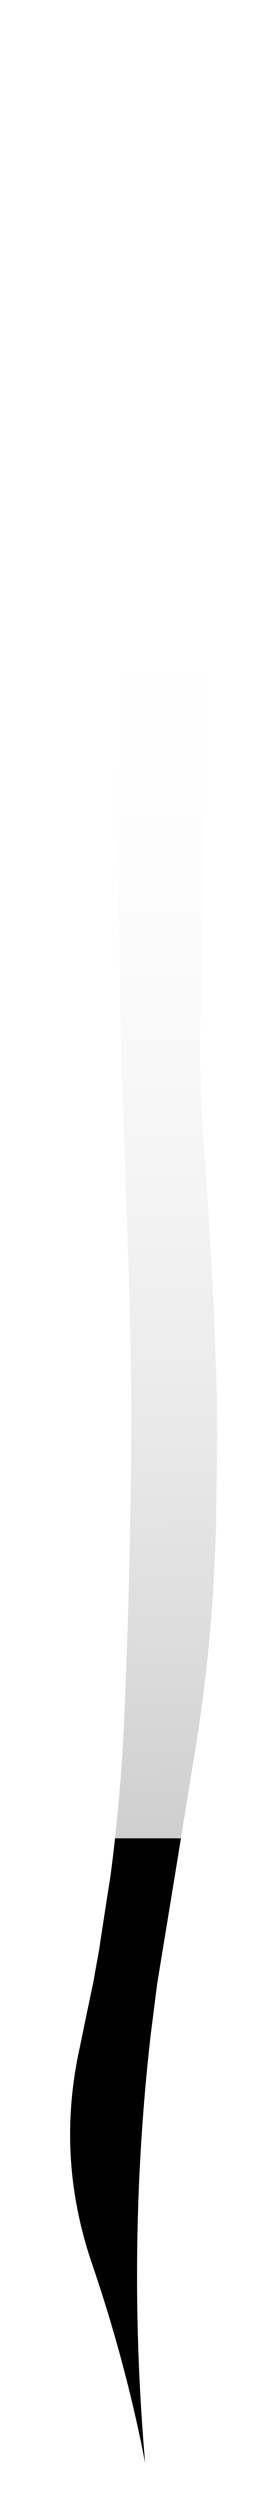 <?xml version="1.0" encoding="UTF-8" standalone="no"?>
<svg xmlns:xlink="http://www.w3.org/1999/xlink" height="444.15px" width="46.75px" xmlns="http://www.w3.org/2000/svg">
  <g transform="matrix(1.0, 0.0, 0.0, 1.0, 5.85, 443.35)">
    <path d="M19.95 -5.8 Q18.75 -19.7 18.55 -33.5 18.2 -57.9 20.95 -81.95 L22.1 -91.0 Q25.5 -111.7 28.85 -132.4 31.3 -147.5 32.15 -162.65 L32.55 -171.45 Q32.65 -180.1 32.75 -188.75 32.7 -192.05 32.7 -195.35 L32.6 -198.95 32.5 -201.05 Q32.25 -210.65 31.65 -220.25 L31.1 -229.5 30.7 -235.3 Q29.85 -246.4 29.65 -257.55 30.15 -275.0 30.6 -292.45 32.55 -364.5 34.5 -436.55 23.7 -446.95 11.4 -441.45 7.95 -439.9 6.1 -434.65 1.4 -421.05 7.3 -382.5 15.45 -329.05 15.4 -324.4 L15.2 -305.7 15.25 -291.6 15.3 -282.9 Q15.4 -270.2 15.65 -257.55 16.25 -239.8 16.85 -222.1 L16.95 -218.9 Q17.65 -199.55 17.4 -180.25 17.15 -159.35 16.25 -138.45 L16.15 -136.25 Q15.5 -123.1 13.8 -110.15 12.75 -103.5 11.75 -96.85 L10.7 -91.0 Q9.5 -85.35 8.35 -79.7 4.0 -60.1 10.55 -41.05 16.5 -23.6 19.95 -5.8" fill="url(#gradient0)" fill-rule="evenodd" stroke="none">
      <animate attributeName="d" dur="2s" repeatCount="indefinite" values="M19.95 -5.8 Q18.75 -19.7 18.55 -33.5 18.2 -57.9 20.95 -81.95 L22.1 -91.0 Q25.5 -111.7 28.85 -132.4 31.3 -147.5 32.15 -162.65 L32.55 -171.45 Q32.65 -180.1 32.75 -188.75 32.7 -192.05 32.7 -195.35 L32.6 -198.95 32.5 -201.05 Q32.25 -210.65 31.65 -220.25 L31.1 -229.5 30.7 -235.3 Q29.85 -246.4 29.65 -257.55 30.15 -275.0 30.6 -292.45 32.55 -364.5 34.5 -436.55 23.7 -446.95 11.4 -441.45 7.95 -439.9 6.1 -434.65 1.4 -421.05 7.3 -382.5 15.45 -329.05 15.4 -324.4 L15.2 -305.7 15.25 -291.6 15.3 -282.9 Q15.4 -270.2 15.65 -257.55 16.25 -239.8 16.85 -222.1 L16.95 -218.9 Q17.65 -199.55 17.4 -180.25 17.15 -159.35 16.25 -138.45 L16.15 -136.25 Q15.5 -123.1 13.8 -110.15 12.75 -103.5 11.75 -96.85 L10.7 -91.0 Q9.5 -85.35 8.35 -79.7 4.0 -60.1 10.55 -41.05 16.5 -23.6 19.95 -5.8;M25.25 0.8 Q22.8 -12.65 21.7 -26.95 19.85 -51.65 27.9 -75.45 L30.6 -84.05 Q36.55 -105.1 37.25 -126.45 37.75 -141.65 35.55 -157.05 L34.05 -166.05 Q32.4 -174.8 29.6 -182.8 28.45 -186.0 27.75 -189.3 L27.0 -192.9 26.6 -195.0 Q24.85 -204.55 23.15 -214.1 L21.55 -223.4 20.65 -229.05 Q19.05 -240.35 18.65 -251.65 18.05 -269.3 20.4 -286.95 24.65 -319.95 40.9 -426.6 29.5 -429.75 18.15 -432.9 14.0 -434.05 9.85 -435.2 7.0 -406.7 4.2 -378.25 1.15 -349.7 -1.85 -321.15 L-4.3 -301.3 -5.75 -286.95 -5.85 -278.15 Q-5.7 -265.15 -4.2 -252.35 -2.1 -234.6 2.6 -217.2 L3.45 -214.1 Q7.95 -195.05 11.95 -175.9 16.3 -155.25 20.1 -134.45 L20.55 -131.95 Q22.95 -118.85 20.2 -106.0 18.75 -99.05 17.7 -92.15 L16.9 -86.15 Q16.2 -80.4 15.85 -74.65 14.55 -54.7 17.15 -35.1 19.55 -17.0 25.25 0.8"/>
    </path>
    <path d="M19.95 -5.8 Q16.5 -23.6 10.55 -41.05 4.0 -60.1 8.35 -79.7 9.5 -85.35 10.7 -91.0 L11.75 -96.85 Q12.75 -103.5 13.8 -110.15 15.5 -123.1 16.15 -136.25 L16.25 -138.45 Q17.15 -159.35 17.4 -180.25 17.65 -199.55 16.95 -218.9 L16.85 -222.1 Q16.25 -239.8 15.65 -257.55 15.4 -270.2 15.3 -282.9 L15.25 -291.6 15.2 -305.7 15.4 -324.4 Q15.45 -329.05 7.3 -382.5 1.4 -421.05 6.1 -434.65 7.95 -439.9 11.4 -441.45 23.7 -446.95 34.5 -436.55 32.55 -364.5 30.6 -292.45 30.15 -275.0 29.65 -257.55 29.85 -246.4 30.7 -235.3 L31.1 -229.5 31.65 -220.25 Q32.25 -210.65 32.5 -201.05 L32.6 -198.95 32.7 -195.35 Q32.7 -192.05 32.75 -188.75 32.65 -180.1 32.55 -171.45 L32.15 -162.65 Q31.3 -147.5 28.85 -132.4 25.5 -111.7 22.1 -91.0 L20.95 -81.95 Q18.2 -57.9 18.55 -33.5 18.75 -19.7 19.95 -5.8" fill="none" stroke="#000000" stroke-linecap="round" stroke-linejoin="round" stroke-opacity="0.0" stroke-width="1.0">
      <animate attributeName="stroke" dur="2s" repeatCount="indefinite" values="#000000;#000001"/>
      <animate attributeName="stroke-width" dur="2s" repeatCount="indefinite" values="0.0;0.0"/>
      <animate attributeName="fill-opacity" dur="2s" repeatCount="indefinite" values="0.0;0.0"/>
      <animate attributeName="d" dur="2s" repeatCount="indefinite" values="M19.95 -5.8 Q16.5 -23.6 10.55 -41.05 4.0 -60.1 8.35 -79.7 9.5 -85.35 10.7 -91.0 L11.75 -96.85 Q12.75 -103.5 13.8 -110.15 15.5 -123.1 16.15 -136.25 L16.25 -138.45 Q17.15 -159.35 17.4 -180.25 17.65 -199.55 16.95 -218.9 L16.85 -222.1 Q16.25 -239.8 15.65 -257.55 15.4 -270.2 15.3 -282.9 L15.25 -291.6 15.2 -305.7 15.4 -324.4 Q15.45 -329.05 7.3 -382.5 1.4 -421.05 6.1 -434.65 7.95 -439.9 11.4 -441.45 23.7 -446.95 34.5 -436.55 32.55 -364.5 30.6 -292.45 30.15 -275.0 29.65 -257.55 29.85 -246.4 30.7 -235.3 L31.1 -229.5 31.65 -220.25 Q32.25 -210.65 32.5 -201.05 L32.6 -198.95 32.7 -195.35 Q32.7 -192.05 32.75 -188.75 32.65 -180.1 32.55 -171.45 L32.15 -162.65 Q31.3 -147.5 28.85 -132.4 25.5 -111.7 22.1 -91.0 L20.95 -81.95 Q18.2 -57.9 18.55 -33.5 18.75 -19.7 19.95 -5.8;M25.25 0.8 Q19.55 -17.0 17.15 -35.1 14.55 -54.7 15.85 -74.65 16.2 -80.4 16.9 -86.15 L17.7 -92.15 Q18.75 -99.05 20.2 -106.0 22.95 -118.85 20.55 -131.95 L20.1 -134.45 Q16.3 -155.25 11.95 -175.9 7.95 -195.05 3.45 -214.1 L2.6 -217.2 Q-2.1 -234.6 -4.2 -252.35 -5.7 -265.15 -5.85 -278.15 L-5.75 -286.95 -4.3 -301.3 -1.85 -321.15 Q1.15 -349.7 4.2 -378.25 7.0 -406.7 9.85 -435.2 14.0 -434.05 18.15 -432.9 29.5 -429.75 40.9 -426.6 24.65 -319.95 20.4 -286.95 18.05 -269.3 18.65 -251.65 19.05 -240.35 20.65 -229.05 L21.55 -223.4 23.15 -214.1 Q24.85 -204.55 26.6 -195.0 L27.0 -192.9 27.75 -189.3 Q28.45 -186.0 29.6 -182.8 32.4 -174.8 34.05 -166.05 L35.55 -157.05 Q37.75 -141.65 37.25 -126.45 36.55 -105.1 30.6 -84.05 L27.9 -75.45 Q19.85 -51.65 21.7 -26.95 22.8 -12.65 25.25 0.8"/>
    </path>
  </g>
  <defs>
    <linearGradient gradientTransform="matrix(-1.0E-4, -0.135, 0.22, -1.0E-4, 14.15, -227.35)" gradientUnits="userSpaceOnUse" id="gradient0" spreadMethod="pad" x1="-819.2" x2="819.2">
      <animateTransform additive="replace" attributeName="gradientTransform" dur="2s" from="1" repeatCount="indefinite" to="1" type="scale"/>
      <animateTransform additive="sum" attributeName="gradientTransform" dur="2s" from="14.15 -227.35" repeatCount="indefinite" to="14.15 -227.35" type="translate"/>
      <animateTransform additive="sum" attributeName="gradientTransform" dur="2s" from="-90.032" repeatCount="indefinite" to="-90.032" type="rotate"/>
      <animateTransform additive="sum" attributeName="gradientTransform" dur="2s" from="0.135 0.22" repeatCount="indefinite" to="0.135 0.22" type="scale"/>
      <animateTransform additive="sum" attributeName="gradientTransform" dur="2s" from="0.005" repeatCount="indefinite" to="0.005" type="skewX"/>
      <stop offset="0.0" stop-color="#c4c4c4" stop-opacity="0.824">
        <animate attributeName="offset" dur="2s" repeatCount="indefinite" values="0.0;0.0"/>
        <animate attributeName="stop-color" dur="2s" repeatCount="indefinite" values="#c4c4c4;#c4c4c5"/>
        <animate attributeName="stop-opacity" dur="2s" repeatCount="indefinite" values="0.824;0.824"/>
      </stop>
      <stop offset="1.0" stop-color="#ffffff" stop-opacity="0.0">
        <animate attributeName="offset" dur="2s" repeatCount="indefinite" values="1.0;1.0"/>
        <animate attributeName="stop-color" dur="2s" repeatCount="indefinite" values="#ffffff;#ffffff"/>
        <animate attributeName="stop-opacity" dur="2s" repeatCount="indefinite" values="0.0;0.0"/>
      </stop>
    </linearGradient>
  </defs>
</svg>
